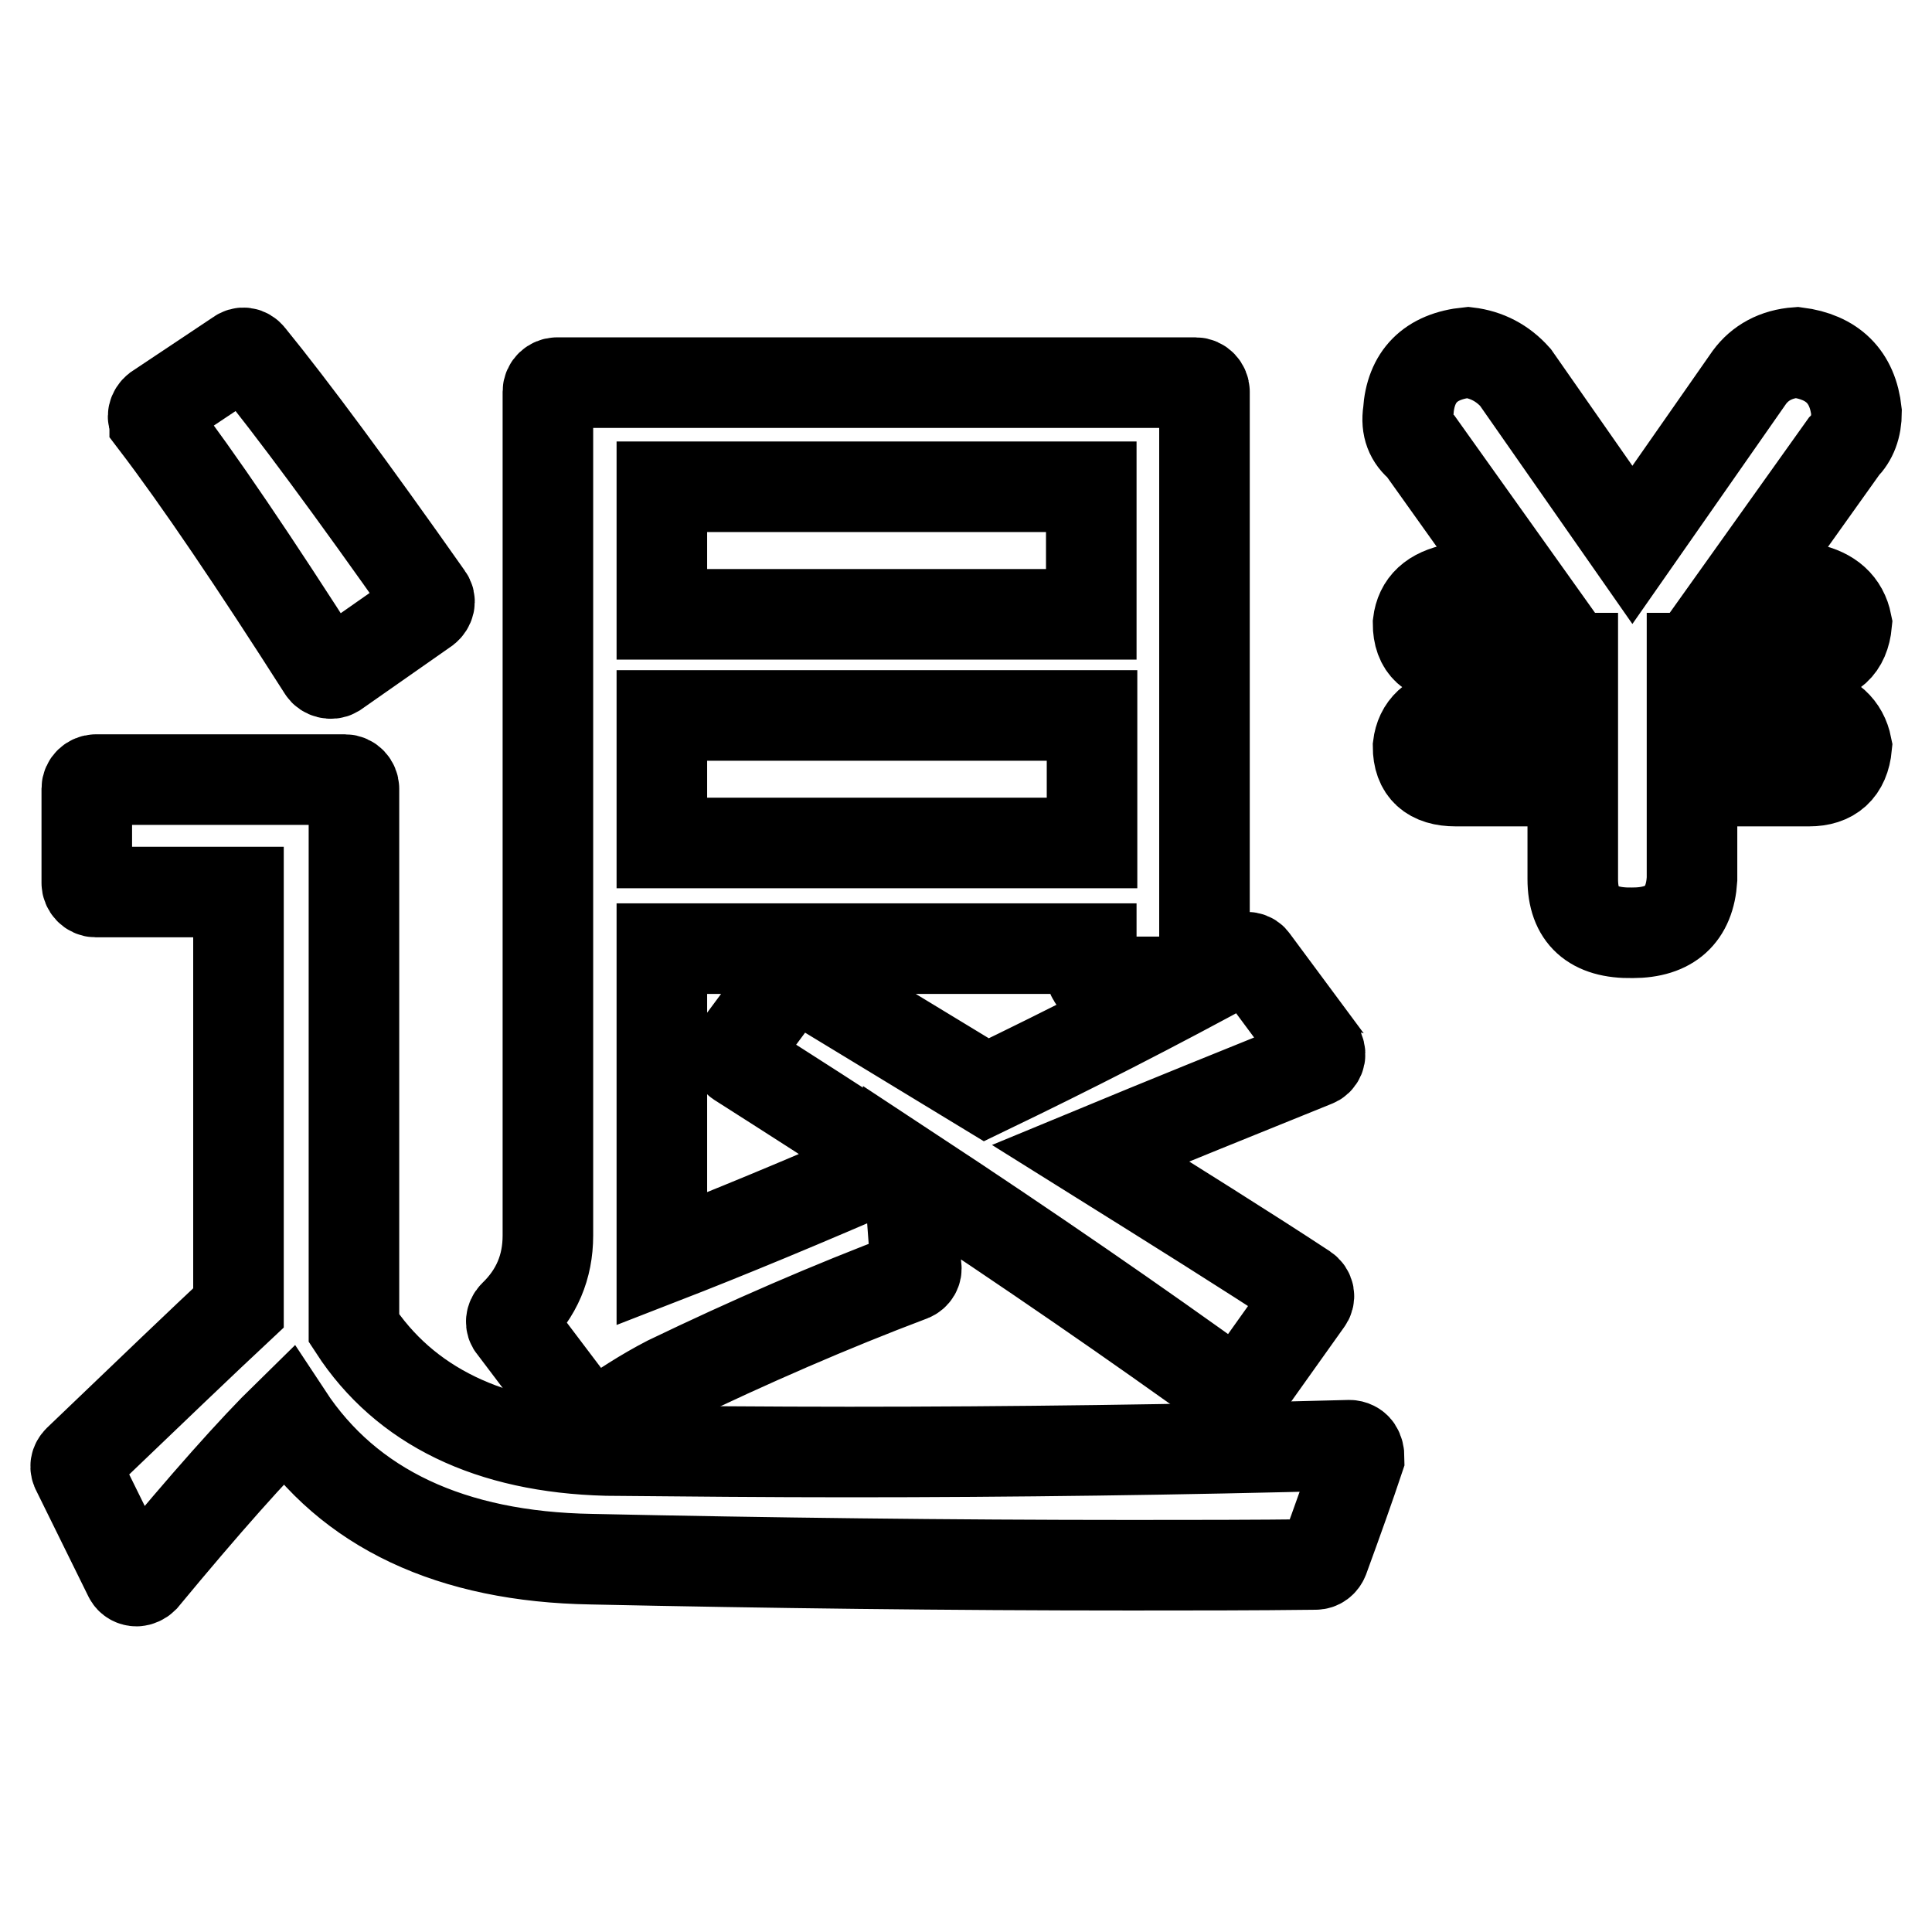<?xml version="1.0" encoding="utf-8"?>
<!-- Svg Vector Icons : http://www.onlinewebfonts.com/icon -->
<!DOCTYPE svg PUBLIC "-//W3C//DTD SVG 1.1//EN" "http://www.w3.org/Graphics/SVG/1.1/DTD/svg11.dtd">
<svg version="1.1" xmlns="http://www.w3.org/2000/svg" xmlns:xlink="http://www.w3.org/1999/xlink" x="0px" y="0px" viewBox="0 0 256 256" enable-background="new 0 0 256 256" xml:space="preserve">
<g> <path stroke-width="12" fill-opacity="0" stroke="#000000"  d="M42.8,88.7c0.3,0.5,1.1,0.7,1.6,0.4c0,0,0,0,0,0l12-8.4c0.5-0.4,0.7-1.1,0.3-1.6 c-10-14.2-17.9-24.9-23.6-31.9c-0.4-0.5-1-0.6-1.5-0.2l-10.8,7.2c-0.5,0.4-0.7,1.1-0.3,1.6c0,0,0,0,0,0.1 C26.3,63.5,33.8,74.6,42.8,88.7z M179.8,192c-0.2-0.3-0.6-0.5-1-0.5c-22.4,0.6-44.7,0.9-66.3,0.9c-10.8,0-21.6-0.1-32.1-0.2 c-15.5-0.4-26.8-5.9-33.5-16.2v-71.5c0-0.6-0.5-1.2-1.2-1.2h-33c-0.6,0-1.2,0.5-1.2,1.2v12.5c0,0.6,0.5,1.2,1.2,1.2h18.9v55.1 c-4.5,4.2-11.6,11-21.2,20.2c-0.4,0.4-0.5,0.9-0.2,1.4l6.9,14c0.2,0.4,0.6,0.6,1,0.6c0.3,0,0.7-0.2,0.9-0.4 c8.2-9.9,14.6-17.1,19.1-21.5c8.1,12.3,21.7,18.7,40.3,19c23.3,0.5,47.3,0.8,71.5,0.8c8,0,16.2,0,24.4-0.1c0.5,0,0.9-0.3,1.1-0.8 c1.9-5.2,3.5-9.7,4.7-13.3C180.1,192.7,180,192.3,179.8,192L179.8,192z"/> <path stroke-width="12" fill-opacity="0" stroke="#000000"  d="M77.6,188.5c0.2,0.3,0.6,0.5,0.9,0.5c0.2,0,0.5-0.1,0.7-0.2c3.1-2.2,6.2-4.2,9.3-5.8 c10.8-5.2,21.6-9.9,32.2-13.9c0.5-0.2,0.8-0.7,0.7-1.2c-0.4-4.1-0.7-8.3-0.8-12.7c15.8,10.4,30,20.2,42.6,29.3 c0.5,0.4,1.2,0.3,1.6-0.3c0,0,0,0,0,0l8.4-11.8c0.4-0.5,0.3-1.2-0.3-1.6c0,0,0,0,0,0c-7.6-5-17.2-11-28.4-18 c9.9-4.1,19.8-8.1,29.7-12.1c0.6-0.2,0.9-0.9,0.6-1.5c0-0.1-0.1-0.2-0.1-0.3l-8.6-11.6c-0.3-0.5-1-0.6-1.5-0.3 c-11.5,6.3-22.9,12.1-33.9,17.4c-8.2-5-16.5-10-24.7-15c-0.5-0.3-1.2-0.2-1.5,0.3l-6.9,9.3c-0.2,0.3-0.3,0.6-0.2,0.9 c0.1,0.3,0.2,0.6,0.5,0.8c6.9,4.4,13.8,8.8,20.6,13.3c-11.9,5.2-22.3,9.5-30.8,12.8v-41.1h56.9v3.2c0,0.6,0.5,1.2,1.2,1.2 c0,0,0,0,0,0h12.6c0.6,0,1.2-0.5,1.2-1.2c0,0,0,0,0,0V51.9c0-0.6-0.5-1.2-1.2-1.2c0,0,0,0,0,0H73.8c-0.6,0-1.2,0.5-1.2,1.2l0,0 v111.8c0,4.2-1.5,7.7-4.5,10.6c-0.4,0.4-0.5,1.1-0.1,1.5L77.6,188.5z M144.7,94.8v16.9H87.7V94.8H144.7L144.7,94.8z M87.7,81.4 V64.5h56.9v16.9H87.7L87.7,81.4z"/> <path stroke-width="12" fill-opacity="0" stroke="#000000"  d="M208.4,116.5v-13h-15.5c-3.3,0-5-1.5-5-4.6c0.3-2.5,1.9-4,5-4.6h15.5v-7.1h-15.5c-3.3,0-5-1.5-5-4.6 c0.3-2.5,1.9-4,5-4.6h8.8l-13.4-18.8c-1.4-1.1-2-2.6-1.7-4.6c0.3-4.7,2.9-7.4,7.9-7.9c2.5,0.3,4.6,1.4,6.3,3.3l15.5,22.2l15.5-22.2 c1.4-1.9,3.5-3.1,6.3-3.3c4.7,0.6,7.4,3.2,7.9,7.9c0,2-0.6,3.5-1.7,4.6l-13.4,18.8h8.8c2.8,0.6,4.5,2.1,5,4.6c-0.3,3.1-2,4.6-5,4.6 h-15.5v7.1h15.5c2.8,0.6,4.5,2.1,5,4.6c-0.3,3.1-2,4.6-5,4.6h-15.5v13c-0.3,4.7-2.9,7.1-7.9,7.1C211,123.7,208.4,121.3,208.4,116.5 L208.4,116.5z"/></g>
</svg>